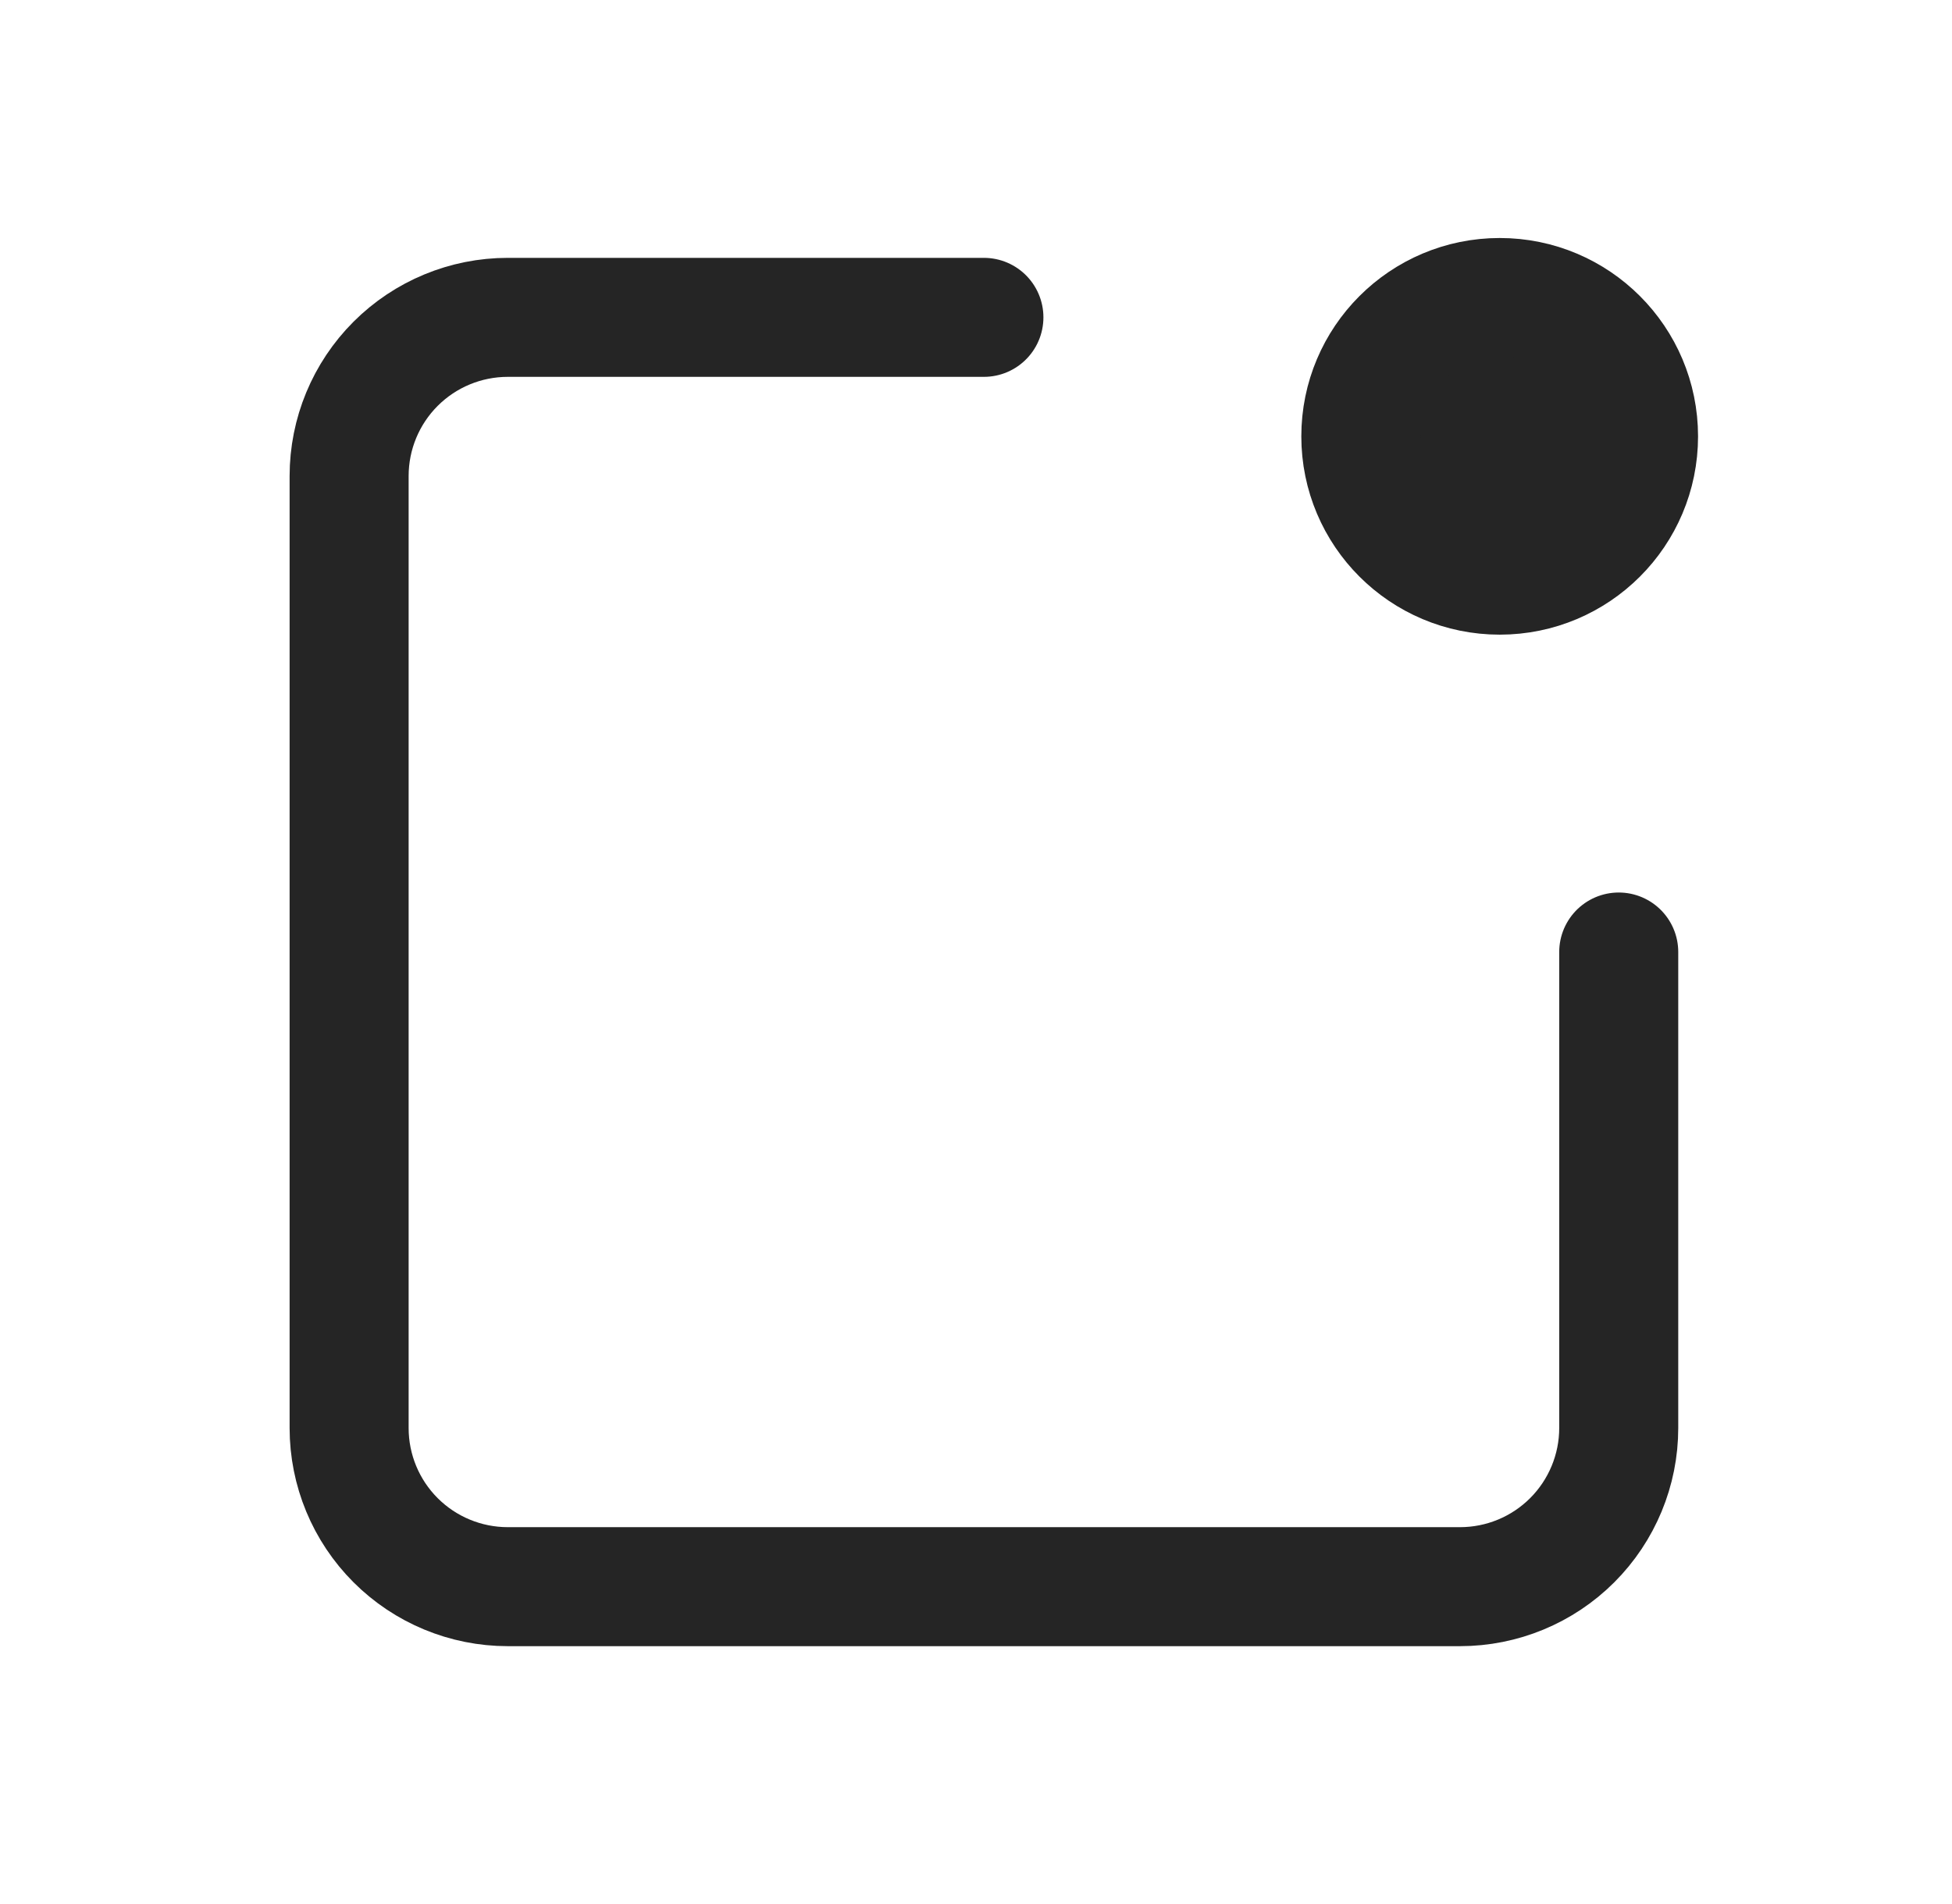 <svg width="41" height="40" viewBox="0 0 41 40" fill="none" xmlns="http://www.w3.org/2000/svg">
<path d="M31.5 6.25C33.111 6.25 34.416 7.556 34.416 9.167C34.416 10.778 33.111 12.083 31.5 12.083C29.889 12.083 28.583 10.778 28.583 9.167C28.583 7.556 29.889 6.25 31.5 6.25Z" fill="#252525" stroke="#252525" stroke-width="2.5"/>
<path d="M34 20V30C34 30.884 33.648 31.732 33.023 32.357C32.398 32.982 31.55 33.333 30.666 33.333H10.666C9.782 33.333 8.934 32.982 8.309 32.357C7.684 31.732 7.333 30.884 7.333 30V10C7.333 9.116 7.684 8.268 8.309 7.643C8.934 7.018 9.782 6.667 10.666 6.667H20.666" stroke="#252525" stroke-width="2.5" stroke-linecap="round" stroke-linejoin="round"/>
</svg>
